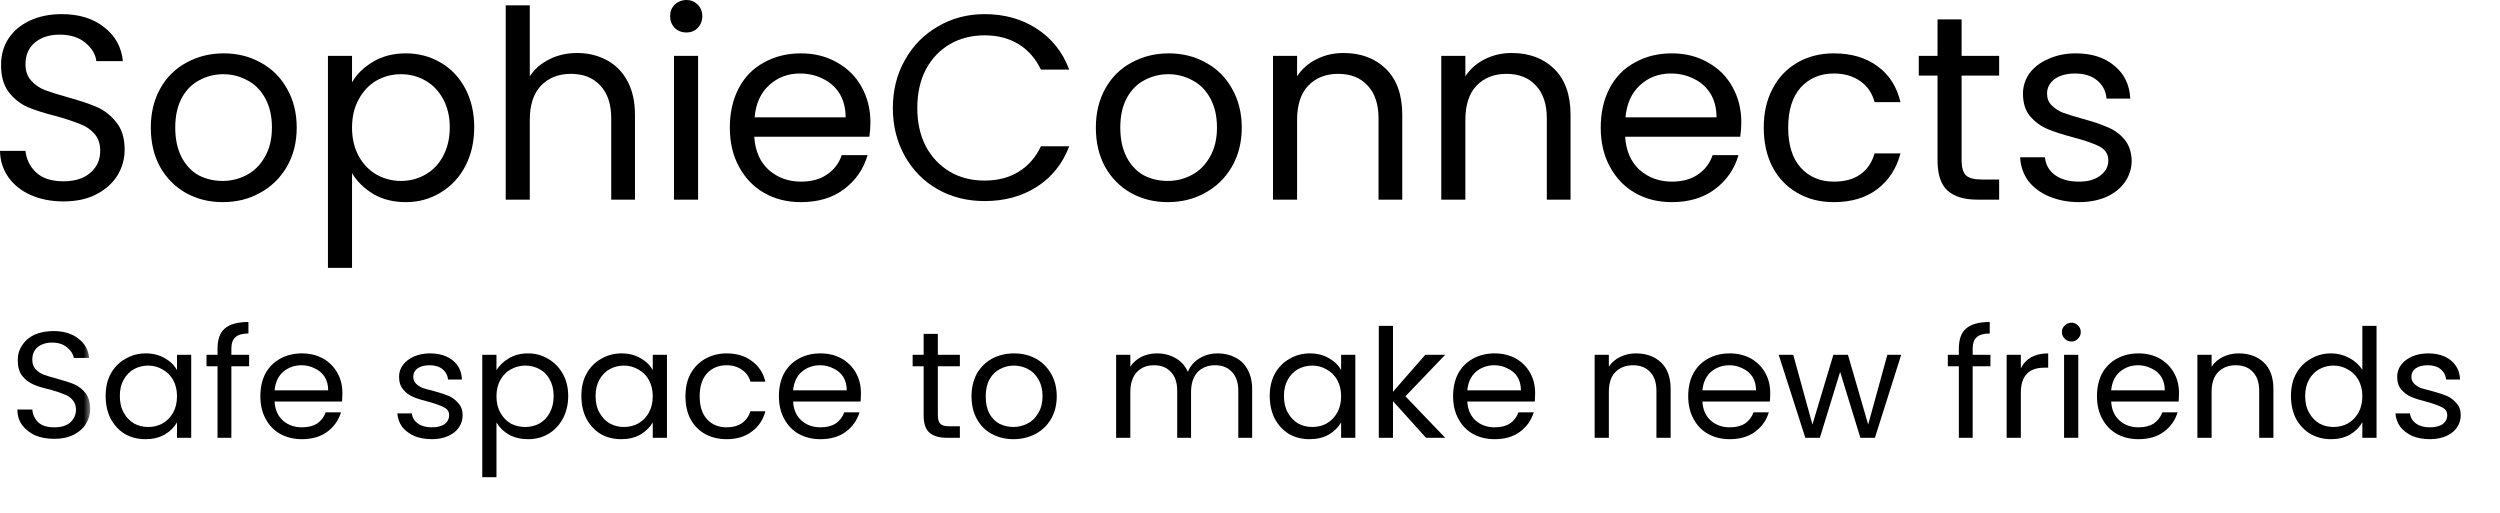 <svg width="224" height="46" viewBox="0 0 224 46" fill="none" xmlns="http://www.w3.org/2000/svg">
<g clip-path="url(#clip0_91_251)">
<path d="M5.68 18.047C4.601 18.047 3.625 17.858 2.761 17.478C1.912 17.098 1.245 16.575 0.762 15.895C0.27 15.198 0.016 14.406 0 13.52H2.285C2.364 14.28 2.681 14.929 3.237 15.451C3.808 15.982 4.617 16.243 5.68 16.243C6.711 16.243 7.52 15.989 8.091 15.483C8.679 14.976 8.98 14.327 8.98 13.52C8.98 12.887 8.805 12.38 8.472 12C8.131 11.604 7.695 11.303 7.171 11.114C6.664 10.908 5.965 10.67 5.077 10.417C3.998 10.148 3.126 9.871 2.475 9.594C1.817 9.301 1.253 8.858 0.793 8.264C0.325 7.654 0.095 6.839 0.095 5.826C0.095 4.923 0.317 4.132 0.762 3.451C1.222 2.755 1.872 2.216 2.697 1.836C3.522 1.456 4.474 1.266 5.553 1.266C7.092 1.266 8.353 1.662 9.329 2.438C10.321 3.198 10.884 4.211 11.011 5.478H8.631C8.567 4.868 8.234 4.322 7.647 3.831C7.076 3.348 6.299 3.103 5.331 3.103C4.442 3.103 3.713 3.34 3.141 3.799C2.57 4.266 2.285 4.923 2.285 5.763C2.285 6.356 2.451 6.839 2.792 7.219C3.126 7.599 3.538 7.884 4.03 8.074C4.538 8.264 5.244 8.486 6.156 8.739C7.235 9.04 8.099 9.332 8.758 9.625C9.408 9.926 9.972 10.377 10.44 10.987C10.924 11.581 11.169 12.396 11.169 13.425C11.169 14.232 10.955 14.992 10.535 15.704C10.106 16.401 9.472 16.971 8.631 17.414C7.806 17.842 6.822 18.047 5.68 18.047Z" fill="#333333" style="fill:#333333;fill:color(display-p3 0.2 0.2 0.2);fill-opacity:1;"/>
<path d="M19.954 18.111C18.748 18.111 17.646 17.842 16.654 17.288C15.678 16.741 14.909 15.958 14.338 14.945C13.782 13.931 13.513 12.76 13.513 11.43C13.513 10.1 13.798 8.929 14.369 7.916C14.941 6.902 15.718 6.135 16.718 5.604C17.709 5.058 18.82 4.781 20.049 4.781C21.271 4.781 22.374 5.058 23.349 5.604C24.341 6.135 25.126 6.902 25.698 7.916C26.285 8.929 26.586 10.1 26.586 11.43C26.586 12.76 26.285 13.931 25.698 14.945C25.103 15.958 24.301 16.741 23.286 17.288C22.286 17.842 21.176 18.111 19.954 18.111ZM19.954 16.211C20.716 16.211 21.43 16.037 22.112 15.673C22.786 15.317 23.326 14.778 23.73 14.058C24.151 13.346 24.365 12.467 24.365 11.43C24.365 10.401 24.159 9.522 23.762 8.802C23.357 8.066 22.818 7.528 22.144 7.187C21.485 6.831 20.779 6.649 20.018 6.649C19.232 6.649 18.51 6.831 17.86 7.187C17.201 7.528 16.67 8.066 16.273 8.802C15.893 9.522 15.702 10.401 15.702 11.43C15.702 12.467 15.893 13.354 16.273 14.09C16.654 14.81 17.162 15.348 17.796 15.704C18.447 16.045 19.169 16.211 19.954 16.211Z" fill="#333333" style="fill:#333333;fill:color(display-p3 0.2 0.2 0.2);fill-opacity:1;"/>
<path d="M31.542 7.377C31.963 6.641 32.589 6.032 33.414 5.541C34.255 5.034 35.239 4.781 36.365 4.781C37.508 4.781 38.539 5.058 39.475 5.604C40.427 6.158 41.165 6.934 41.696 7.947C42.22 8.945 42.49 10.092 42.49 11.398C42.49 12.712 42.22 13.868 41.696 14.881C41.165 15.895 40.427 16.686 39.475 17.256C38.539 17.826 37.508 18.111 36.365 18.111C35.263 18.111 34.287 17.873 33.446 17.383C32.621 16.876 31.986 16.259 31.542 15.514V24H29.384V5.003H31.542V7.377ZM40.3 11.398C40.3 10.433 40.094 9.586 39.697 8.865C39.316 8.153 38.785 7.599 38.111 7.219C37.452 6.839 36.722 6.649 35.921 6.649C35.136 6.649 34.406 6.839 33.732 7.219C33.073 7.599 32.542 8.161 32.145 8.897C31.741 9.617 31.542 10.464 31.542 11.43C31.542 12.404 31.741 13.259 32.145 13.995C32.542 14.715 33.073 15.261 33.732 15.641C34.406 16.021 35.136 16.211 35.921 16.211C36.722 16.211 37.452 16.021 38.111 15.641C38.785 15.261 39.316 14.715 39.697 13.995C40.094 13.259 40.3 12.396 40.3 11.398Z" fill="#333333" style="fill:#333333;fill:color(display-p3 0.2 0.2 0.2);fill-opacity:1;"/>
<path d="M51.721 4.749C52.689 4.749 53.57 4.963 54.355 5.383C55.156 5.81 55.783 6.443 56.227 7.282C56.671 8.106 56.894 9.111 56.894 10.29V17.889H54.767V10.607C54.767 9.325 54.434 8.343 53.784 7.662C53.149 6.966 52.269 6.617 51.15 6.617C50.024 6.617 49.127 6.982 48.453 7.694C47.794 8.391 47.469 9.42 47.469 10.765V17.889H45.312V0.475H47.469V6.839C47.89 6.19 48.469 5.683 49.215 5.319C49.952 4.939 50.785 4.749 51.721 4.749Z" fill="#333333" style="fill:#333333;fill:color(display-p3 0.2 0.2 0.2);fill-opacity:1;"/>
<path d="M61.501 2.913C61.096 2.913 60.747 2.778 60.453 2.501C60.176 2.208 60.041 1.86 60.041 1.456C60.041 1.037 60.176 0.689 60.453 0.412C60.747 0.142 61.096 0 61.501 0C61.897 0 62.238 0.142 62.516 0.412C62.786 0.689 62.929 1.037 62.929 1.456C62.929 1.86 62.786 2.208 62.516 2.501C62.238 2.778 61.897 2.913 61.501 2.913ZM62.548 5.003V17.889H60.39V5.003H62.548Z" fill="#333333" style="fill:#333333;fill:color(display-p3 0.2 0.2 0.2);fill-opacity:1;"/>
<path d="M77.99 10.955C77.99 11.359 77.958 11.794 77.895 12.253H67.582C67.662 13.52 68.098 14.517 68.883 15.23C69.684 15.926 70.644 16.274 71.771 16.274C72.699 16.274 73.469 16.069 74.087 15.641C74.722 15.222 75.166 14.644 75.42 13.9H77.736C77.371 15.15 76.673 16.164 75.642 16.939C74.603 17.723 73.31 18.111 71.771 18.111C70.541 18.111 69.439 17.842 68.471 17.288C67.519 16.741 66.765 15.958 66.218 14.945C65.662 13.931 65.393 12.76 65.393 11.43C65.393 10.1 65.655 8.929 66.186 7.916C66.71 6.902 67.463 6.135 68.439 5.604C69.407 5.058 70.517 4.781 71.771 4.781C72.993 4.781 74.071 5.058 75.007 5.604C75.959 6.135 76.689 6.863 77.197 7.789C77.721 8.723 77.99 9.776 77.99 10.955ZM75.769 10.512C75.769 9.689 75.587 8.984 75.23 8.391C74.865 7.805 74.373 7.361 73.738 7.061C73.119 6.744 72.437 6.586 71.676 6.586C70.597 6.586 69.677 6.934 68.915 7.631C68.153 8.327 67.717 9.293 67.614 10.512H75.769Z" fill="#333333" style="fill:#333333;fill:color(display-p3 0.2 0.2 0.2);fill-opacity:1;"/>
<path d="M80 9.689C80 8.09 80.357 6.649 81.079 5.383C81.793 4.1 82.777 3.095 84.03 2.375C85.276 1.639 86.672 1.266 88.219 1.266C89.996 1.266 91.55 1.702 92.883 2.565C94.232 3.435 95.207 4.654 95.802 6.237H93.264C92.796 5.248 92.13 4.488 91.265 3.958C90.416 3.435 89.401 3.166 88.219 3.166C87.052 3.166 86.013 3.435 85.109 3.958C84.197 4.488 83.475 5.248 82.951 6.237C82.444 7.211 82.19 8.359 82.19 9.689C82.19 10.979 82.444 12.119 82.951 13.108C83.475 14.082 84.197 14.842 85.109 15.388C86.013 15.918 87.052 16.179 88.219 16.179C89.401 16.179 90.416 15.918 91.265 15.388C92.13 14.866 92.796 14.106 93.264 13.108H95.802C95.207 14.675 94.232 15.887 92.883 16.749C91.55 17.596 89.996 18.016 88.219 18.016C86.672 18.016 85.276 17.668 84.03 16.971C82.777 16.259 81.793 15.261 81.079 13.995C80.357 12.712 80 11.272 80 9.689Z" fill="#333333" style="fill:#333333;fill:color(display-p3 0.2 0.2 0.2);fill-opacity:1;"/>
<path d="M104.63 18.111C103.425 18.111 102.322 17.842 101.33 17.288C100.355 16.741 99.585 15.958 99.014 14.945C98.459 13.931 98.189 12.76 98.189 11.43C98.189 10.1 98.475 8.929 99.046 7.916C99.617 6.902 100.394 6.135 101.394 5.604C102.385 5.058 103.496 4.781 104.726 4.781C105.947 4.781 107.05 5.058 108.026 5.604C109.017 6.135 109.803 6.902 110.374 7.916C110.961 8.929 111.262 10.1 111.262 11.43C111.262 12.76 110.961 13.931 110.374 14.945C109.779 15.958 108.978 16.741 107.962 17.288C106.963 17.842 105.852 18.111 104.63 18.111ZM104.63 16.211C105.392 16.211 106.106 16.037 106.788 15.673C107.462 15.317 108.002 14.778 108.406 14.058C108.827 13.346 109.041 12.467 109.041 11.43C109.041 10.401 108.835 9.522 108.438 8.802C108.034 8.066 107.494 7.528 106.82 7.187C106.161 6.831 105.455 6.649 104.694 6.649C103.909 6.649 103.187 6.831 102.536 7.187C101.878 7.528 101.346 8.066 100.95 8.802C100.569 9.522 100.378 10.401 100.378 11.43C100.378 12.467 100.569 13.354 100.95 14.09C101.33 14.81 101.838 15.348 102.473 15.704C103.123 16.045 103.845 16.211 104.63 16.211Z" fill="#333333" style="fill:#333333;fill:color(display-p3 0.2 0.2 0.2);fill-opacity:1;"/>
<path d="M120.375 4.749C121.938 4.749 123.207 5.224 124.183 6.174C125.151 7.124 125.643 8.501 125.643 10.29V17.889H123.517V10.607C123.517 9.325 123.184 8.343 122.533 7.662C121.898 6.966 121.018 6.617 119.899 6.617C118.773 6.617 117.876 6.982 117.202 7.694C116.544 8.391 116.219 9.42 116.219 10.765V17.889H114.061V5.003H116.219V6.839C116.639 6.19 117.21 5.683 117.932 5.319C118.67 4.939 119.487 4.749 120.375 4.749Z" fill="#333333" style="fill:#333333;fill:color(display-p3 0.2 0.2 0.2);fill-opacity:1;"/>
<path d="M135.454 4.749C137.017 4.749 138.286 5.224 139.262 6.174C140.23 7.124 140.721 8.501 140.721 10.29V17.889H138.595V10.607C138.595 9.325 138.262 8.343 137.612 7.662C136.977 6.966 136.097 6.617 134.978 6.617C133.852 6.617 132.955 6.982 132.281 7.694C131.622 8.391 131.297 9.42 131.297 10.765V17.889H129.139V5.003H131.297V6.839C131.718 6.19 132.289 5.683 133.011 5.319C133.748 4.939 134.565 4.749 135.454 4.749Z" fill="#333333" style="fill:#333333;fill:color(display-p3 0.2 0.2 0.2);fill-opacity:1;"/>
<path d="M156.022 10.955C156.022 11.359 155.99 11.794 155.927 12.253H145.614C145.694 13.52 146.13 14.517 146.915 15.23C147.716 15.926 148.676 16.274 149.803 16.274C150.731 16.274 151.5 16.069 152.119 15.641C152.754 15.222 153.198 14.644 153.452 13.9H155.768C155.403 15.15 154.705 16.164 153.674 16.939C152.635 17.723 151.342 18.111 149.803 18.111C148.573 18.111 147.471 17.842 146.503 17.288C145.551 16.741 144.797 15.958 144.25 14.945C143.695 13.931 143.425 12.76 143.425 11.43C143.425 10.1 143.687 8.929 144.218 7.916C144.742 6.902 145.495 6.135 146.471 5.604C147.439 5.058 148.549 4.781 149.803 4.781C151.024 4.781 152.103 5.058 153.039 5.604C153.991 6.135 154.721 6.863 155.229 7.789C155.752 8.723 156.022 9.776 156.022 10.955ZM153.801 10.512C153.801 9.689 153.619 8.984 153.262 8.391C152.897 7.805 152.405 7.361 151.77 7.061C151.151 6.744 150.469 6.586 149.708 6.586C148.629 6.586 147.709 6.934 146.947 7.631C146.185 8.327 145.749 9.293 145.646 10.512H153.801Z" fill="#333333" style="fill:#333333;fill:color(display-p3 0.2 0.2 0.2);fill-opacity:1;"/>
<path d="M158.032 11.43C158.032 10.1 158.294 8.945 158.826 7.947C159.349 6.934 160.095 6.158 161.047 5.604C161.999 5.058 163.085 4.781 164.315 4.781C165.902 4.781 167.211 5.177 168.25 5.953C169.281 6.712 169.963 7.781 170.281 9.15H167.964C167.75 8.351 167.33 7.726 166.695 7.282C166.06 6.823 165.267 6.586 164.315 6.586C163.085 6.586 162.094 7.013 161.332 7.852C160.587 8.699 160.222 9.894 160.222 11.43C160.222 12.974 160.587 14.169 161.332 15.008C162.094 15.855 163.085 16.274 164.315 16.274C165.267 16.274 166.044 16.069 166.663 15.641C167.298 15.198 167.726 14.565 167.964 13.742H170.281C169.939 15.071 169.249 16.14 168.218 16.939C167.179 17.723 165.878 18.111 164.315 18.111C163.085 18.111 161.999 17.842 161.047 17.288C160.095 16.741 159.349 15.974 158.826 14.976C158.294 13.963 158.032 12.784 158.032 11.43Z" fill="#333333" style="fill:#333333;fill:color(display-p3 0.2 0.2 0.2);fill-opacity:1;"/>
<path d="M175.76 6.776V14.375C175.76 14.992 175.887 15.435 176.141 15.704C176.411 15.958 176.879 16.084 177.537 16.084H179.124V17.889H177.188C175.998 17.889 175.102 17.62 174.491 17.066C173.896 16.52 173.603 15.625 173.603 14.375V6.776H171.921V5.003H173.603V1.741H175.76V5.003H179.124V6.776H175.76Z" fill="#333333" style="fill:#333333;fill:color(display-p3 0.2 0.2 0.2);fill-opacity:1;"/>
<path d="M186.272 18.111C185.296 18.111 184.408 17.937 183.607 17.604C182.821 17.272 182.195 16.805 181.734 16.211C181.29 15.602 181.044 14.897 181.005 14.09H183.226C183.289 14.747 183.583 15.277 184.114 15.673C184.662 16.077 185.384 16.274 186.272 16.274C187.073 16.274 187.708 16.1 188.176 15.736C188.66 15.38 188.906 14.929 188.906 14.375C188.906 13.829 188.652 13.417 188.144 13.14C187.636 12.871 186.851 12.594 185.796 12.317C184.844 12.063 184.059 11.81 183.448 11.557C182.853 11.303 182.337 10.924 181.893 10.417C181.465 9.894 181.258 9.214 181.258 8.391C181.258 7.741 181.449 7.14 181.83 6.586C182.226 6.04 182.79 5.604 183.511 5.288C184.249 4.955 185.074 4.781 185.986 4.781C187.422 4.781 188.573 5.153 189.445 5.889C190.334 6.61 190.81 7.591 190.873 8.834H188.747C188.684 8.161 188.406 7.623 187.922 7.219C187.43 6.799 186.764 6.586 185.923 6.586C185.161 6.586 184.543 6.76 184.083 7.092C183.638 7.433 183.416 7.868 183.416 8.391C183.416 8.818 183.551 9.166 183.829 9.435C184.098 9.712 184.44 9.934 184.844 10.1C185.265 10.251 185.844 10.433 186.589 10.639C187.517 10.892 188.271 11.145 188.842 11.398C189.429 11.636 189.929 11.992 190.334 12.475C190.754 12.966 190.976 13.599 191 14.375C191 15.095 190.794 15.736 190.397 16.306C190.016 16.86 189.461 17.303 188.747 17.636C188.025 17.953 187.2 18.111 186.272 18.111Z" fill="#333333" style="fill:#333333;fill:color(display-p3 0.2 0.2 0.2);fill-opacity:1;"/>
<mask id="mask0_91_251" style="mask-type:luminance" maskUnits="userSpaceOnUse" x="0" y="24" width="224" height="22">
<path d="M224 24H0V46H224V24Z" fill="white" style="fill:white;fill-opacity:1;"/>
</mask>
<g mask="url(#mask0_91_251)">
<mask id="mask1_91_251" style="mask-type:luminance" maskUnits="userSpaceOnUse" x="0" y="28" width="9" height="12">
<path d="M0.191 28H8.145V40H0.191V28Z" fill="white" style="fill:white;fill-opacity:1;"/>
</mask>
<g mask="url(#mask1_91_251)">
<path d="M4.867 39.32C4.231 39.32 3.658 39.218 3.149 39.007C2.656 38.781 2.266 38.468 1.972 38.07C1.693 37.679 1.558 37.218 1.558 36.695H2.894C2.934 37.156 3.117 37.538 3.435 37.851C3.769 38.148 4.247 38.288 4.867 38.288C5.48 38.288 5.957 38.148 6.299 37.851C6.633 37.538 6.808 37.156 6.808 36.695C6.808 36.343 6.697 36.054 6.49 35.82C6.299 35.593 6.044 35.429 5.726 35.32C5.424 35.195 5.026 35.062 4.517 34.913C3.881 34.773 3.372 34.617 2.99 34.445C2.608 34.281 2.274 34.031 2.004 33.695C1.725 33.343 1.59 32.867 1.59 32.257C1.59 31.757 1.725 31.312 2.004 30.913C2.274 30.499 2.648 30.187 3.117 29.976C3.602 29.773 4.167 29.663 4.804 29.663C5.694 29.663 6.426 29.882 6.999 30.32C7.588 30.757 7.922 31.343 7.985 32.07H6.617C6.554 31.718 6.347 31.406 6.013 31.132C5.671 30.843 5.225 30.695 4.676 30.695C4.143 30.695 3.706 30.835 3.372 31.101C3.054 31.374 2.894 31.749 2.894 32.226C2.894 32.585 2.99 32.867 3.181 33.07C3.372 33.281 3.61 33.445 3.913 33.57C4.207 33.679 4.621 33.804 5.154 33.945C5.79 34.117 6.299 34.281 6.681 34.445C7.063 34.617 7.389 34.874 7.667 35.226C7.938 35.585 8.081 36.062 8.081 36.663C8.081 37.124 7.954 37.562 7.699 37.976C7.46 38.374 7.102 38.695 6.617 38.945C6.124 39.195 5.543 39.32 4.867 39.32Z" fill="#A6A6A6" style="fill:#A6A6A6;fill:color(display-p3 0.651 0.651 0.651);fill-opacity:1;"/>
</g>
<path d="M9.465 35.476C9.465 34.726 9.608 34.07 9.91 33.507C10.229 32.929 10.658 32.476 11.215 32.163C11.764 31.835 12.376 31.663 13.06 31.663C13.713 31.663 14.285 31.812 14.778 32.101C15.264 32.374 15.622 32.726 15.86 33.163V31.788H17.133V39.226H15.86V37.851C15.606 38.288 15.232 38.656 14.747 38.945C14.254 39.218 13.681 39.351 13.028 39.351C12.344 39.351 11.732 39.195 11.183 38.882C10.65 38.554 10.229 38.093 9.91 37.507C9.608 36.906 9.465 36.226 9.465 35.476ZM15.86 35.507C15.86 34.945 15.741 34.46 15.51 34.038C15.272 33.624 14.954 33.312 14.556 33.101C14.174 32.874 13.744 32.757 13.283 32.757C12.814 32.757 12.392 32.867 12.01 33.07C11.629 33.281 11.318 33.593 11.088 34.007C10.849 34.429 10.738 34.913 10.738 35.476C10.738 36.062 10.849 36.562 11.088 36.976C11.318 37.398 11.629 37.718 12.01 37.945C12.392 38.156 12.814 38.257 13.283 38.257C13.744 38.257 14.174 38.156 14.556 37.945C14.954 37.718 15.272 37.398 15.51 36.976C15.741 36.562 15.86 36.07 15.86 35.507Z" fill="#A6A6A6" style="fill:#A6A6A6;fill:color(display-p3 0.651 0.651 0.651);fill-opacity:1;"/>
<path d="M22.322 32.82H20.731V39.226H19.49V32.82H18.504V31.788H19.49V31.257C19.49 30.429 19.697 29.82 20.127 29.445C20.572 29.054 21.28 28.851 22.259 28.851V29.882C21.702 29.882 21.312 29.999 21.081 30.226C20.843 30.437 20.731 30.78 20.731 31.257V31.788H22.322V32.82Z" fill="#A6A6A6" style="fill:#A6A6A6;fill:color(display-p3 0.651 0.651 0.651);fill-opacity:1;"/>
<path d="M30.679 35.226C30.679 35.46 30.663 35.71 30.647 35.976H24.602C24.641 36.71 24.896 37.281 25.365 37.695C25.827 38.093 26.391 38.288 27.052 38.288C27.6 38.288 28.054 38.179 28.42 37.945C28.778 37.695 29.032 37.367 29.183 36.945H30.552C30.337 37.656 29.923 38.242 29.311 38.695C28.714 39.132 27.958 39.351 27.052 39.351C26.328 39.351 25.683 39.195 25.111 38.882C24.554 38.57 24.124 38.124 23.806 37.538C23.488 36.96 23.329 36.281 23.329 35.507C23.329 34.742 23.472 34.062 23.774 33.476C24.093 32.898 24.538 32.445 25.111 32.132C25.683 31.82 26.328 31.663 27.052 31.663C27.767 31.663 28.404 31.82 28.961 32.132C29.509 32.445 29.931 32.874 30.233 33.413C30.528 33.937 30.679 34.538 30.679 35.226ZM29.406 34.976C29.406 34.499 29.295 34.093 29.088 33.757C28.873 33.429 28.579 33.179 28.197 33.007C27.831 32.82 27.441 32.726 27.02 32.726C26.383 32.726 25.827 32.929 25.365 33.32C24.92 33.718 24.665 34.273 24.602 34.976H29.406Z" fill="#A6A6A6" style="fill:#A6A6A6;fill:color(display-p3 0.651 0.651 0.651);fill-opacity:1;"/>
<path d="M38.715 39.351C38.118 39.351 37.586 39.257 37.124 39.07C36.679 38.867 36.313 38.593 36.042 38.257C35.788 37.906 35.637 37.499 35.597 37.038H36.901C36.941 37.413 37.124 37.718 37.442 37.945C37.761 38.179 38.174 38.288 38.683 38.288C39.169 38.288 39.55 38.195 39.829 38.007C40.099 37.804 40.242 37.531 40.242 37.195C40.242 36.882 40.091 36.656 39.797 36.507C39.495 36.343 39.041 36.179 38.429 36.007C37.856 35.867 37.387 35.718 37.029 35.57C36.687 35.429 36.392 35.21 36.138 34.913C35.883 34.624 35.756 34.242 35.756 33.757C35.756 33.367 35.867 33.007 36.106 32.695C36.337 32.382 36.663 32.132 37.092 31.945C37.514 31.757 37.991 31.663 38.524 31.663C39.367 31.663 40.051 31.874 40.561 32.288C41.086 32.71 41.364 33.281 41.388 34.007H40.147C40.099 33.617 39.932 33.304 39.638 33.07C39.359 32.843 38.978 32.726 38.492 32.726C38.047 32.726 37.681 32.82 37.411 33.007C37.156 33.195 37.029 33.445 37.029 33.757C37.029 33.992 37.1 34.187 37.252 34.351C37.419 34.523 37.617 34.656 37.856 34.757C38.111 34.843 38.445 34.937 38.874 35.038C39.423 35.187 39.868 35.335 40.211 35.476C40.545 35.624 40.831 35.843 41.07 36.132C41.324 36.406 41.452 36.757 41.452 37.195C41.452 37.617 41.332 37.992 41.102 38.32C40.887 38.632 40.569 38.882 40.147 39.07C39.717 39.257 39.24 39.351 38.715 39.351Z" fill="#A6A6A6" style="fill:#A6A6A6;fill:color(display-p3 0.651 0.651 0.651);fill-opacity:1;"/>
<path d="M44.484 33.163C44.739 32.749 45.105 32.398 45.598 32.101C46.083 31.812 46.656 31.663 47.316 31.663C47.992 31.663 48.597 31.835 49.13 32.163C49.678 32.476 50.116 32.929 50.434 33.507C50.752 34.07 50.911 34.726 50.911 35.476C50.911 36.226 50.752 36.906 50.434 37.507C50.116 38.093 49.678 38.554 49.13 38.882C48.597 39.195 47.992 39.351 47.316 39.351C46.68 39.351 46.107 39.218 45.598 38.945C45.105 38.656 44.739 38.288 44.484 37.851V42.757H43.211V31.788H44.484V33.163ZM49.607 35.476C49.607 34.913 49.488 34.429 49.257 34.007C49.042 33.593 48.732 33.281 48.334 33.07C47.952 32.867 47.523 32.757 47.061 32.757C46.592 32.757 46.155 32.874 45.757 33.101C45.375 33.312 45.065 33.624 44.834 34.038C44.596 34.46 44.484 34.945 44.484 35.507C44.484 36.07 44.596 36.562 44.834 36.976C45.065 37.398 45.375 37.718 45.757 37.945C46.155 38.156 46.592 38.257 47.061 38.257C47.523 38.257 47.952 38.156 48.334 37.945C48.732 37.718 49.042 37.398 49.257 36.976C49.488 36.562 49.607 36.062 49.607 35.476Z" fill="#A6A6A6" style="fill:#A6A6A6;fill:color(display-p3 0.651 0.651 0.651);fill-opacity:1;"/>
<path d="M52.091 35.476C52.091 34.726 52.234 34.07 52.537 33.507C52.855 32.929 53.285 32.476 53.841 32.163C54.39 31.835 55.003 31.663 55.687 31.663C56.339 31.663 56.912 31.812 57.405 32.101C57.89 32.374 58.248 32.726 58.487 33.163V31.788H59.76V39.226H58.487V37.851C58.232 38.288 57.858 38.656 57.373 38.945C56.88 39.218 56.307 39.351 55.655 39.351C54.971 39.351 54.358 39.195 53.809 38.882C53.276 38.554 52.855 38.093 52.537 37.507C52.234 36.906 52.091 36.226 52.091 35.476ZM58.487 35.507C58.487 34.945 58.367 34.46 58.137 34.038C57.898 33.624 57.58 33.312 57.182 33.101C56.8 32.874 56.371 32.757 55.91 32.757C55.44 32.757 55.019 32.867 54.637 33.07C54.255 33.281 53.945 33.593 53.714 34.007C53.475 34.429 53.364 34.913 53.364 35.476C53.364 36.062 53.475 36.562 53.714 36.976C53.945 37.398 54.255 37.718 54.637 37.945C55.019 38.156 55.44 38.257 55.91 38.257C56.371 38.257 56.8 38.156 57.182 37.945C57.58 37.718 57.898 37.398 58.137 36.976C58.367 36.562 58.487 36.07 58.487 35.507Z" fill="#A6A6A6" style="fill:#A6A6A6;fill:color(display-p3 0.651 0.651 0.651);fill-opacity:1;"/>
<path d="M61.417 35.507C61.417 34.742 61.56 34.07 61.862 33.507C62.18 32.929 62.61 32.476 63.167 32.163C63.739 31.835 64.384 31.663 65.108 31.663C66.014 31.663 66.77 31.898 67.367 32.351C67.979 32.788 68.385 33.406 68.576 34.195H67.24C67.112 33.742 66.858 33.382 66.476 33.132C66.11 32.867 65.656 32.726 65.108 32.726C64.384 32.726 63.803 32.968 63.358 33.445C62.912 33.929 62.69 34.617 62.69 35.507C62.69 36.406 62.912 37.093 63.358 37.57C63.803 38.054 64.384 38.288 65.108 38.288C65.656 38.288 66.11 38.163 66.476 37.913C66.834 37.663 67.088 37.312 67.24 36.851H68.576C68.385 37.601 67.979 38.21 67.367 38.663C66.77 39.124 66.014 39.351 65.108 39.351C64.384 39.351 63.739 39.195 63.167 38.882C62.61 38.57 62.18 38.124 61.862 37.538C61.56 36.96 61.417 36.281 61.417 35.507Z" fill="#A6A6A6" style="fill:#A6A6A6;fill:color(display-p3 0.651 0.651 0.651);fill-opacity:1;"/>
<path d="M77.14 35.226C77.14 35.46 77.124 35.71 77.109 35.976H71.063C71.103 36.71 71.357 37.281 71.827 37.695C72.288 38.093 72.853 38.288 73.513 38.288C74.062 38.288 74.515 38.179 74.881 37.945C75.239 37.695 75.494 37.367 75.645 36.945H77.013C76.798 37.656 76.385 38.242 75.772 38.695C75.175 39.132 74.42 39.351 73.513 39.351C72.789 39.351 72.145 39.195 71.572 38.882C71.015 38.57 70.586 38.124 70.268 37.538C69.949 36.96 69.79 36.281 69.79 35.507C69.79 34.742 69.933 34.062 70.236 33.476C70.554 32.898 70.999 32.445 71.572 32.132C72.145 31.82 72.789 31.663 73.513 31.663C74.229 31.663 74.865 31.82 75.422 32.132C75.971 32.445 76.393 32.874 76.695 33.413C76.989 33.937 77.14 34.538 77.14 35.226ZM75.868 34.976C75.868 34.499 75.756 34.093 75.549 33.757C75.335 33.429 75.04 33.179 74.659 33.007C74.293 32.82 73.903 32.726 73.481 32.726C72.845 32.726 72.288 32.929 71.827 33.32C71.381 33.718 71.127 34.273 71.063 34.976H75.868Z" fill="#A6A6A6" style="fill:#A6A6A6;fill:color(display-p3 0.651 0.651 0.651);fill-opacity:1;"/>
<path d="M84.031 32.82V37.195C84.031 37.554 84.103 37.812 84.254 37.976C84.397 38.124 84.675 38.195 85.081 38.195H86.004V39.226H84.858C84.158 39.226 83.625 39.07 83.267 38.757C82.925 38.445 82.758 37.929 82.758 37.195V32.82H81.772V31.788H82.758V29.913H84.031V31.788H86.004V32.82H84.031Z" fill="#A6A6A6" style="fill:#A6A6A6;fill:color(display-p3 0.651 0.651 0.651);fill-opacity:1;"/>
<path d="M90.802 39.351C90.102 39.351 89.45 39.195 88.862 38.882C88.289 38.57 87.843 38.124 87.525 37.538C87.207 36.96 87.048 36.281 87.048 35.507C87.048 34.742 87.207 34.062 87.525 33.476C87.859 32.898 88.321 32.445 88.893 32.132C89.482 31.82 90.142 31.663 90.866 31.663C91.582 31.663 92.234 31.82 92.807 32.132C93.38 32.445 93.833 32.898 94.175 33.476C94.509 34.062 94.684 34.742 94.684 35.507C94.684 36.281 94.509 36.96 94.175 37.538C93.833 38.124 93.364 38.57 92.775 38.882C92.178 39.195 91.518 39.351 90.802 39.351ZM90.802 38.257C91.248 38.257 91.669 38.156 92.075 37.945C92.473 37.742 92.791 37.429 93.03 37.007C93.284 36.593 93.412 36.093 93.412 35.507C93.412 34.906 93.284 34.398 93.03 33.976C92.791 33.562 92.489 33.257 92.107 33.07C91.725 32.867 91.296 32.757 90.834 32.757C90.389 32.757 89.975 32.867 89.593 33.07C89.212 33.257 88.901 33.562 88.671 33.976C88.432 34.398 88.321 34.906 88.321 35.507C88.321 36.117 88.424 36.624 88.639 37.038C88.869 37.46 89.18 37.773 89.561 37.976C89.943 38.163 90.357 38.257 90.802 38.257Z" fill="#A6A6A6" style="fill:#A6A6A6;fill:color(display-p3 0.651 0.651 0.651);fill-opacity:1;"/>
<path d="M109.105 31.663C109.694 31.663 110.227 31.788 110.696 32.038C111.158 32.273 111.524 32.624 111.778 33.101C112.049 33.585 112.192 34.163 112.192 34.851V39.226H110.951V35.007C110.951 34.281 110.76 33.718 110.378 33.32C110.012 32.929 109.519 32.726 108.883 32.726C108.222 32.726 107.689 32.937 107.292 33.351C106.91 33.773 106.719 34.367 106.719 35.132V39.226H105.478V35.007C105.478 34.281 105.287 33.718 104.905 33.32C104.539 32.929 104.046 32.726 103.41 32.726C102.75 32.726 102.233 32.937 101.851 33.351C101.469 33.773 101.278 34.367 101.278 35.132V39.226H100.005V31.788H101.278V32.851C101.533 32.476 101.859 32.187 102.264 31.976C102.686 31.773 103.155 31.663 103.664 31.663C104.301 31.663 104.858 31.812 105.351 32.101C105.836 32.374 106.194 32.781 106.433 33.32C106.639 32.804 106.989 32.398 107.483 32.101C107.968 31.812 108.509 31.663 109.105 31.663Z" fill="#A6A6A6" style="fill:#A6A6A6;fill:color(display-p3 0.651 0.651 0.651);fill-opacity:1;"/>
<path d="M113.769 35.476C113.769 34.726 113.912 34.07 114.214 33.507C114.532 32.929 114.962 32.476 115.519 32.163C116.068 31.835 116.68 31.663 117.364 31.663C118.017 31.663 118.589 31.812 119.082 32.101C119.568 32.374 119.926 32.726 120.164 33.163V31.788H121.437V39.226H120.164V37.851C119.91 38.288 119.536 38.656 119.051 38.945C118.557 39.218 117.985 39.351 117.332 39.351C116.648 39.351 116.036 39.195 115.487 38.882C114.954 38.554 114.532 38.093 114.214 37.507C113.912 36.906 113.769 36.226 113.769 35.476ZM120.164 35.507C120.164 34.945 120.045 34.46 119.814 34.038C119.576 33.624 119.257 33.312 118.86 33.101C118.478 32.874 118.048 32.757 117.587 32.757C117.118 32.757 116.696 32.867 116.314 33.07C115.932 33.281 115.622 33.593 115.392 34.007C115.153 34.429 115.042 34.913 115.042 35.476C115.042 36.062 115.153 36.562 115.392 36.976C115.622 37.398 115.932 37.718 116.314 37.945C116.696 38.156 117.118 38.257 117.587 38.257C118.048 38.257 118.478 38.156 118.86 37.945C119.257 37.718 119.576 37.398 119.814 36.976C120.045 36.562 120.164 36.07 120.164 35.507Z" fill="#A6A6A6" style="fill:#A6A6A6;fill:color(display-p3 0.651 0.651 0.651);fill-opacity:1;"/>
<path d="M127.771 39.226L124.812 35.945V39.226H123.54V29.195H124.812V35.101L127.708 31.788H129.49L125.926 35.507L129.49 39.226H127.771Z" fill="#A6A6A6" style="fill:#A6A6A6;fill:color(display-p3 0.651 0.651 0.651);fill-opacity:1;"/>
<path d="M137.548 35.226C137.548 35.46 137.533 35.71 137.517 35.976H131.471C131.511 36.71 131.766 37.281 132.235 37.695C132.696 38.093 133.261 38.288 133.921 38.288C134.47 38.288 134.923 38.179 135.289 37.945C135.647 37.695 135.902 37.367 136.053 36.945H137.421C137.206 37.656 136.793 38.242 136.18 38.695C135.584 39.132 134.828 39.351 133.921 39.351C133.197 39.351 132.553 39.195 131.98 38.882C131.423 38.57 130.994 38.124 130.676 37.538C130.358 36.96 130.198 36.281 130.198 35.507C130.198 34.742 130.342 34.062 130.644 33.476C130.962 32.898 131.408 32.445 131.98 32.132C132.553 31.82 133.197 31.663 133.921 31.663C134.637 31.663 135.273 31.82 135.83 32.132C136.379 32.445 136.801 32.874 137.103 33.413C137.397 33.937 137.548 34.538 137.548 35.226ZM136.276 34.976C136.276 34.499 136.164 34.093 135.958 33.757C135.743 33.429 135.448 33.179 135.067 33.007C134.701 32.82 134.311 32.726 133.889 32.726C133.253 32.726 132.696 32.929 132.235 33.32C131.789 33.718 131.535 34.273 131.471 34.976H136.276Z" fill="#A6A6A6" style="fill:#A6A6A6;fill:color(display-p3 0.651 0.651 0.651);fill-opacity:1;"/>
<path d="M146.571 31.663C147.502 31.663 148.257 31.937 148.83 32.476C149.403 33.023 149.689 33.812 149.689 34.851V39.226H148.416V35.007C148.416 34.281 148.226 33.718 147.844 33.32C147.478 32.929 146.969 32.726 146.316 32.726C145.656 32.726 145.123 32.937 144.726 33.351C144.344 33.749 144.153 34.335 144.153 35.101V39.226H142.88V31.788H144.153V32.851C144.407 32.476 144.741 32.187 145.171 31.976C145.593 31.773 146.062 31.663 146.571 31.663Z" fill="#A6A6A6" style="fill:#A6A6A6;fill:color(display-p3 0.651 0.651 0.651);fill-opacity:1;"/>
<path d="M158.613 35.226C158.613 35.46 158.598 35.71 158.582 35.976H152.536C152.576 36.71 152.83 37.281 153.3 37.695C153.761 38.093 154.326 38.288 154.986 38.288C155.535 38.288 155.988 38.179 156.354 37.945C156.712 37.695 156.967 37.367 157.118 36.945H158.486C158.271 37.656 157.858 38.242 157.245 38.695C156.649 39.132 155.893 39.351 154.986 39.351C154.262 39.351 153.618 39.195 153.045 38.882C152.488 38.57 152.059 38.124 151.741 37.538C151.423 36.96 151.263 36.281 151.263 35.507C151.263 34.742 151.407 34.062 151.709 33.476C152.027 32.898 152.473 32.445 153.045 32.132C153.618 31.82 154.262 31.663 154.986 31.663C155.702 31.663 156.338 31.82 156.895 32.132C157.444 32.445 157.866 32.874 158.168 33.413C158.462 33.937 158.613 34.538 158.613 35.226ZM157.341 34.976C157.341 34.499 157.229 34.093 157.023 33.757C156.808 33.429 156.513 33.179 156.132 33.007C155.766 32.82 155.376 32.726 154.954 32.726C154.318 32.726 153.761 32.929 153.3 33.32C152.854 33.718 152.6 34.273 152.536 34.976H157.341Z" fill="#A6A6A6" style="fill:#A6A6A6;fill:color(display-p3 0.651 0.651 0.651);fill-opacity:1;"/>
<path d="M170.348 31.788L167.994 39.226H166.689L164.875 33.32L163.062 39.226H161.757L159.371 31.788H160.675L162.394 38.038L164.271 31.788H165.575L167.389 38.038L169.107 31.788H170.348Z" fill="#A6A6A6" style="fill:#A6A6A6;fill:color(display-p3 0.651 0.651 0.651);fill-opacity:1;"/>
<path d="M178.343 32.82H176.752V39.226H175.512V32.82H174.525V31.788H175.512V31.257C175.512 30.429 175.718 29.82 176.148 29.445C176.593 29.054 177.301 28.851 178.28 28.851V29.882C177.723 29.882 177.333 29.999 177.102 30.226C176.864 30.437 176.752 30.78 176.752 31.257V31.788H178.343V32.82Z" fill="#A6A6A6" style="fill:#A6A6A6;fill:color(display-p3 0.651 0.651 0.651);fill-opacity:1;"/>
<path d="M181.068 33.007C181.275 32.57 181.585 32.242 181.991 32.007C182.413 31.78 182.922 31.663 183.518 31.663V32.945H183.168C181.768 32.945 181.068 33.695 181.068 35.195V39.226H179.796V31.788H181.068V33.007Z" fill="#A6A6A6" style="fill:#A6A6A6;fill:color(display-p3 0.651 0.651 0.651);fill-opacity:1;"/>
<path d="M185.609 30.601C185.371 30.601 185.172 30.523 185.005 30.351C184.83 30.187 184.75 29.991 184.75 29.757C184.75 29.507 184.83 29.312 185.005 29.163C185.172 28.999 185.371 28.913 185.609 28.913C185.84 28.913 186.031 28.999 186.182 29.163C186.349 29.312 186.437 29.507 186.437 29.757C186.437 29.991 186.349 30.187 186.182 30.351C186.031 30.523 185.84 30.601 185.609 30.601ZM186.214 31.788V39.226H184.941V31.788H186.214Z" fill="#A6A6A6" style="fill:#A6A6A6;fill:color(display-p3 0.651 0.651 0.651);fill-opacity:1;"/>
<path d="M195.239 35.226C195.239 35.46 195.223 35.71 195.207 35.976H189.162C189.202 36.71 189.456 37.281 189.926 37.695C190.387 38.093 190.952 38.288 191.612 38.288C192.161 38.288 192.614 38.179 192.98 37.945C193.338 37.695 193.593 37.367 193.744 36.945H195.112C194.897 37.656 194.483 38.242 193.871 38.695C193.274 39.132 192.519 39.351 191.612 39.351C190.888 39.351 190.244 39.195 189.671 38.882C189.114 38.57 188.685 38.124 188.366 37.538C188.048 36.96 187.889 36.281 187.889 35.507C187.889 34.742 188.032 34.062 188.335 33.476C188.653 32.898 189.098 32.445 189.671 32.132C190.244 31.82 190.888 31.663 191.612 31.663C192.328 31.663 192.964 31.82 193.521 32.132C194.07 32.445 194.491 32.874 194.794 33.413C195.088 33.937 195.239 34.538 195.239 35.226ZM193.966 34.976C193.966 34.499 193.855 34.093 193.648 33.757C193.433 33.429 193.139 33.179 192.757 33.007C192.391 32.82 192.002 32.726 191.58 32.726C190.944 32.726 190.387 32.929 189.926 33.32C189.48 33.718 189.226 34.273 189.162 34.976H193.966Z" fill="#A6A6A6" style="fill:#A6A6A6;fill:color(display-p3 0.651 0.651 0.651);fill-opacity:1;"/>
<path d="M200.578 31.663C201.509 31.663 202.265 31.937 202.837 32.476C203.41 33.023 203.697 33.812 203.697 34.851V39.226H202.424V35.007C202.424 34.281 202.233 33.718 201.851 33.32C201.485 32.929 200.976 32.726 200.324 32.726C199.664 32.726 199.131 32.937 198.733 33.351C198.351 33.749 198.16 34.335 198.16 35.101V39.226H196.887V31.788H198.16V32.851C198.415 32.476 198.749 32.187 199.178 31.976C199.6 31.773 200.069 31.663 200.578 31.663Z" fill="#A6A6A6" style="fill:#A6A6A6;fill:color(display-p3 0.651 0.651 0.651);fill-opacity:1;"/>
<path d="M205.271 35.476C205.271 34.726 205.414 34.07 205.716 33.507C206.035 32.929 206.464 32.476 207.021 32.163C207.57 31.835 208.182 31.663 208.866 31.663C209.455 31.663 209.996 31.804 210.489 32.07C210.998 32.343 211.388 32.695 211.666 33.132V29.195H212.939V39.226H211.666V37.82C211.412 38.281 211.038 38.656 210.553 38.945C210.06 39.218 209.503 39.351 208.866 39.351C208.182 39.351 207.57 39.195 207.021 38.882C206.464 38.554 206.035 38.093 205.716 37.507C205.414 36.906 205.271 36.226 205.271 35.476ZM211.666 35.507C211.666 34.945 211.547 34.46 211.316 34.038C211.078 33.624 210.76 33.312 210.362 33.101C209.98 32.874 209.551 32.757 209.089 32.757C208.62 32.757 208.198 32.867 207.816 33.07C207.435 33.281 207.124 33.593 206.894 34.007C206.655 34.429 206.544 34.913 206.544 35.476C206.544 36.062 206.655 36.562 206.894 36.976C207.124 37.398 207.435 37.718 207.816 37.945C208.198 38.156 208.62 38.257 209.089 38.257C209.551 38.257 209.98 38.156 210.362 37.945C210.76 37.718 211.078 37.398 211.316 36.976C211.547 36.562 211.666 36.07 211.666 35.507Z" fill="#A6A6A6" style="fill:#A6A6A6;fill:color(display-p3 0.651 0.651 0.651);fill-opacity:1;"/>
<path d="M217.746 39.351C217.15 39.351 216.617 39.257 216.155 39.07C215.71 38.867 215.344 38.593 215.073 38.257C214.819 37.906 214.668 37.499 214.628 37.038H215.932C215.972 37.413 216.155 37.718 216.473 37.945C216.792 38.179 217.205 38.288 217.714 38.288C218.2 38.288 218.581 38.195 218.86 38.007C219.13 37.804 219.273 37.531 219.273 37.195C219.273 36.882 219.122 36.656 218.828 36.507C218.526 36.343 218.072 36.179 217.46 36.007C216.887 35.867 216.418 35.718 216.06 35.57C215.718 35.429 215.423 35.21 215.169 34.913C214.914 34.624 214.787 34.242 214.787 33.757C214.787 33.367 214.898 33.007 215.137 32.695C215.368 32.382 215.694 32.132 216.123 31.945C216.545 31.757 217.022 31.663 217.555 31.663C218.398 31.663 219.082 31.874 219.592 32.288C220.117 32.71 220.395 33.281 220.419 34.007H219.178C219.13 33.617 218.963 33.304 218.669 33.07C218.39 32.843 218.009 32.726 217.523 32.726C217.078 32.726 216.712 32.82 216.442 33.007C216.187 33.195 216.06 33.445 216.06 33.757C216.06 33.992 216.131 34.187 216.282 34.351C216.45 34.523 216.648 34.656 216.887 34.757C217.142 34.843 217.476 34.937 217.905 35.038C218.454 35.187 218.9 35.335 219.242 35.476C219.576 35.624 219.862 35.843 220.101 36.132C220.355 36.406 220.482 36.757 220.482 37.195C220.482 37.617 220.363 37.992 220.132 38.32C219.918 38.632 219.6 38.882 219.178 39.07C218.748 39.257 218.271 39.351 217.746 39.351Z" fill="#A6A6A6" style="fill:#A6A6A6;fill:color(display-p3 0.651 0.651 0.651);fill-opacity:1;"/>
</g>
</g>
<defs>
<clipPath id="clip0_91_251">
<rect width="224" height="46" fill="white" style="fill:white;fill-opacity:1;"/>
</clipPath>
</defs>
</svg>
